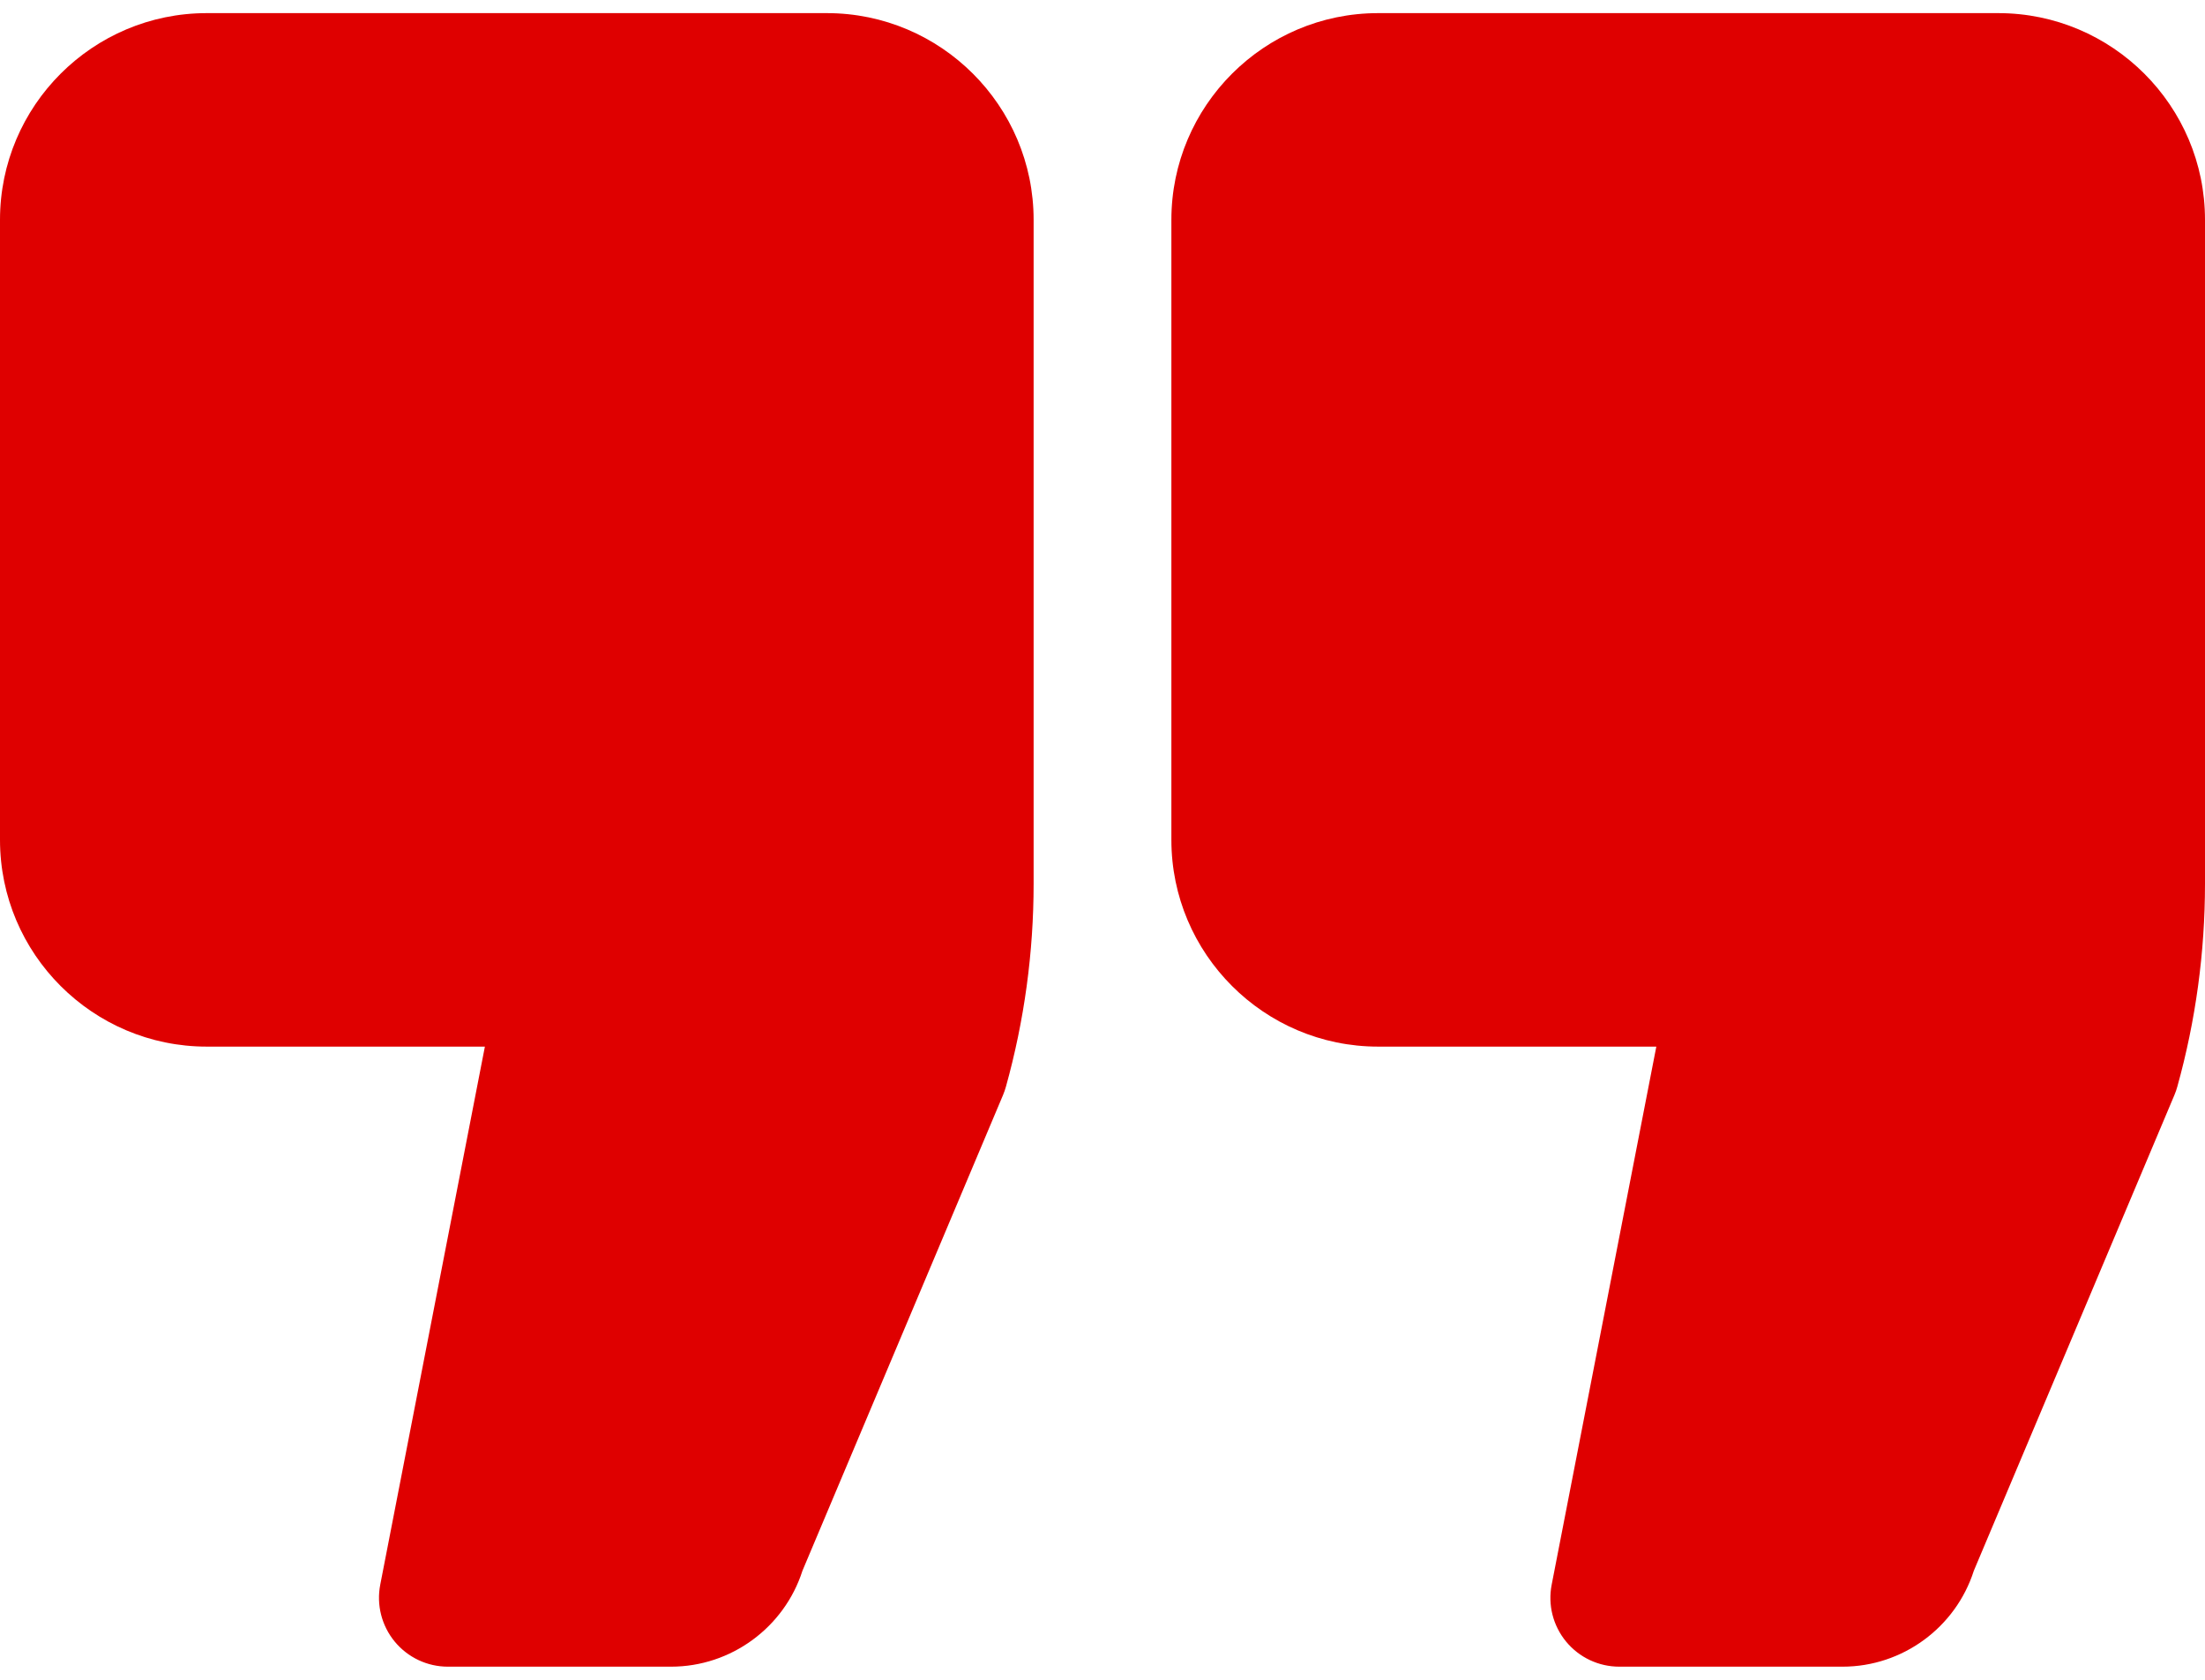 <svg width="42" height="32" viewBox="0 0 42 32" fill="none" xmlns="http://www.w3.org/2000/svg">
<path d="M15.75 0.25H3.938C1.766 0.25 0 2.016 0 4.188V16C0 18.171 1.766 19.938 3.938 19.938H9.236L7.243 30.187C7.168 30.572 7.269 30.97 7.519 31.273C7.768 31.575 8.139 31.75 8.531 31.75H12.783C13.925 31.75 14.939 31.003 15.285 29.922L19.106 20.859C19.127 20.807 19.146 20.754 19.161 20.7C19.511 19.443 19.688 18.142 19.688 16.836V4.188C19.688 2.016 17.921 0.25 15.75 0.25Z" fill="#df0000"/>
<path d="M38.062 0.25H26.25C24.079 0.25 22.312 2.016 22.312 4.188V16C22.312 18.171 24.079 19.938 26.25 19.938H31.549L29.556 30.187C29.48 30.572 29.581 30.97 29.831 31.273C30.08 31.575 30.451 31.75 30.844 31.75H35.097C36.239 31.75 37.252 31.003 37.597 29.922L41.418 20.859C41.44 20.807 41.458 20.754 41.473 20.7C41.823 19.442 42 18.141 42 16.836V4.188C42 2.016 40.234 0.25 38.062 0.25Z" fill="#df0000"/>
</svg>
